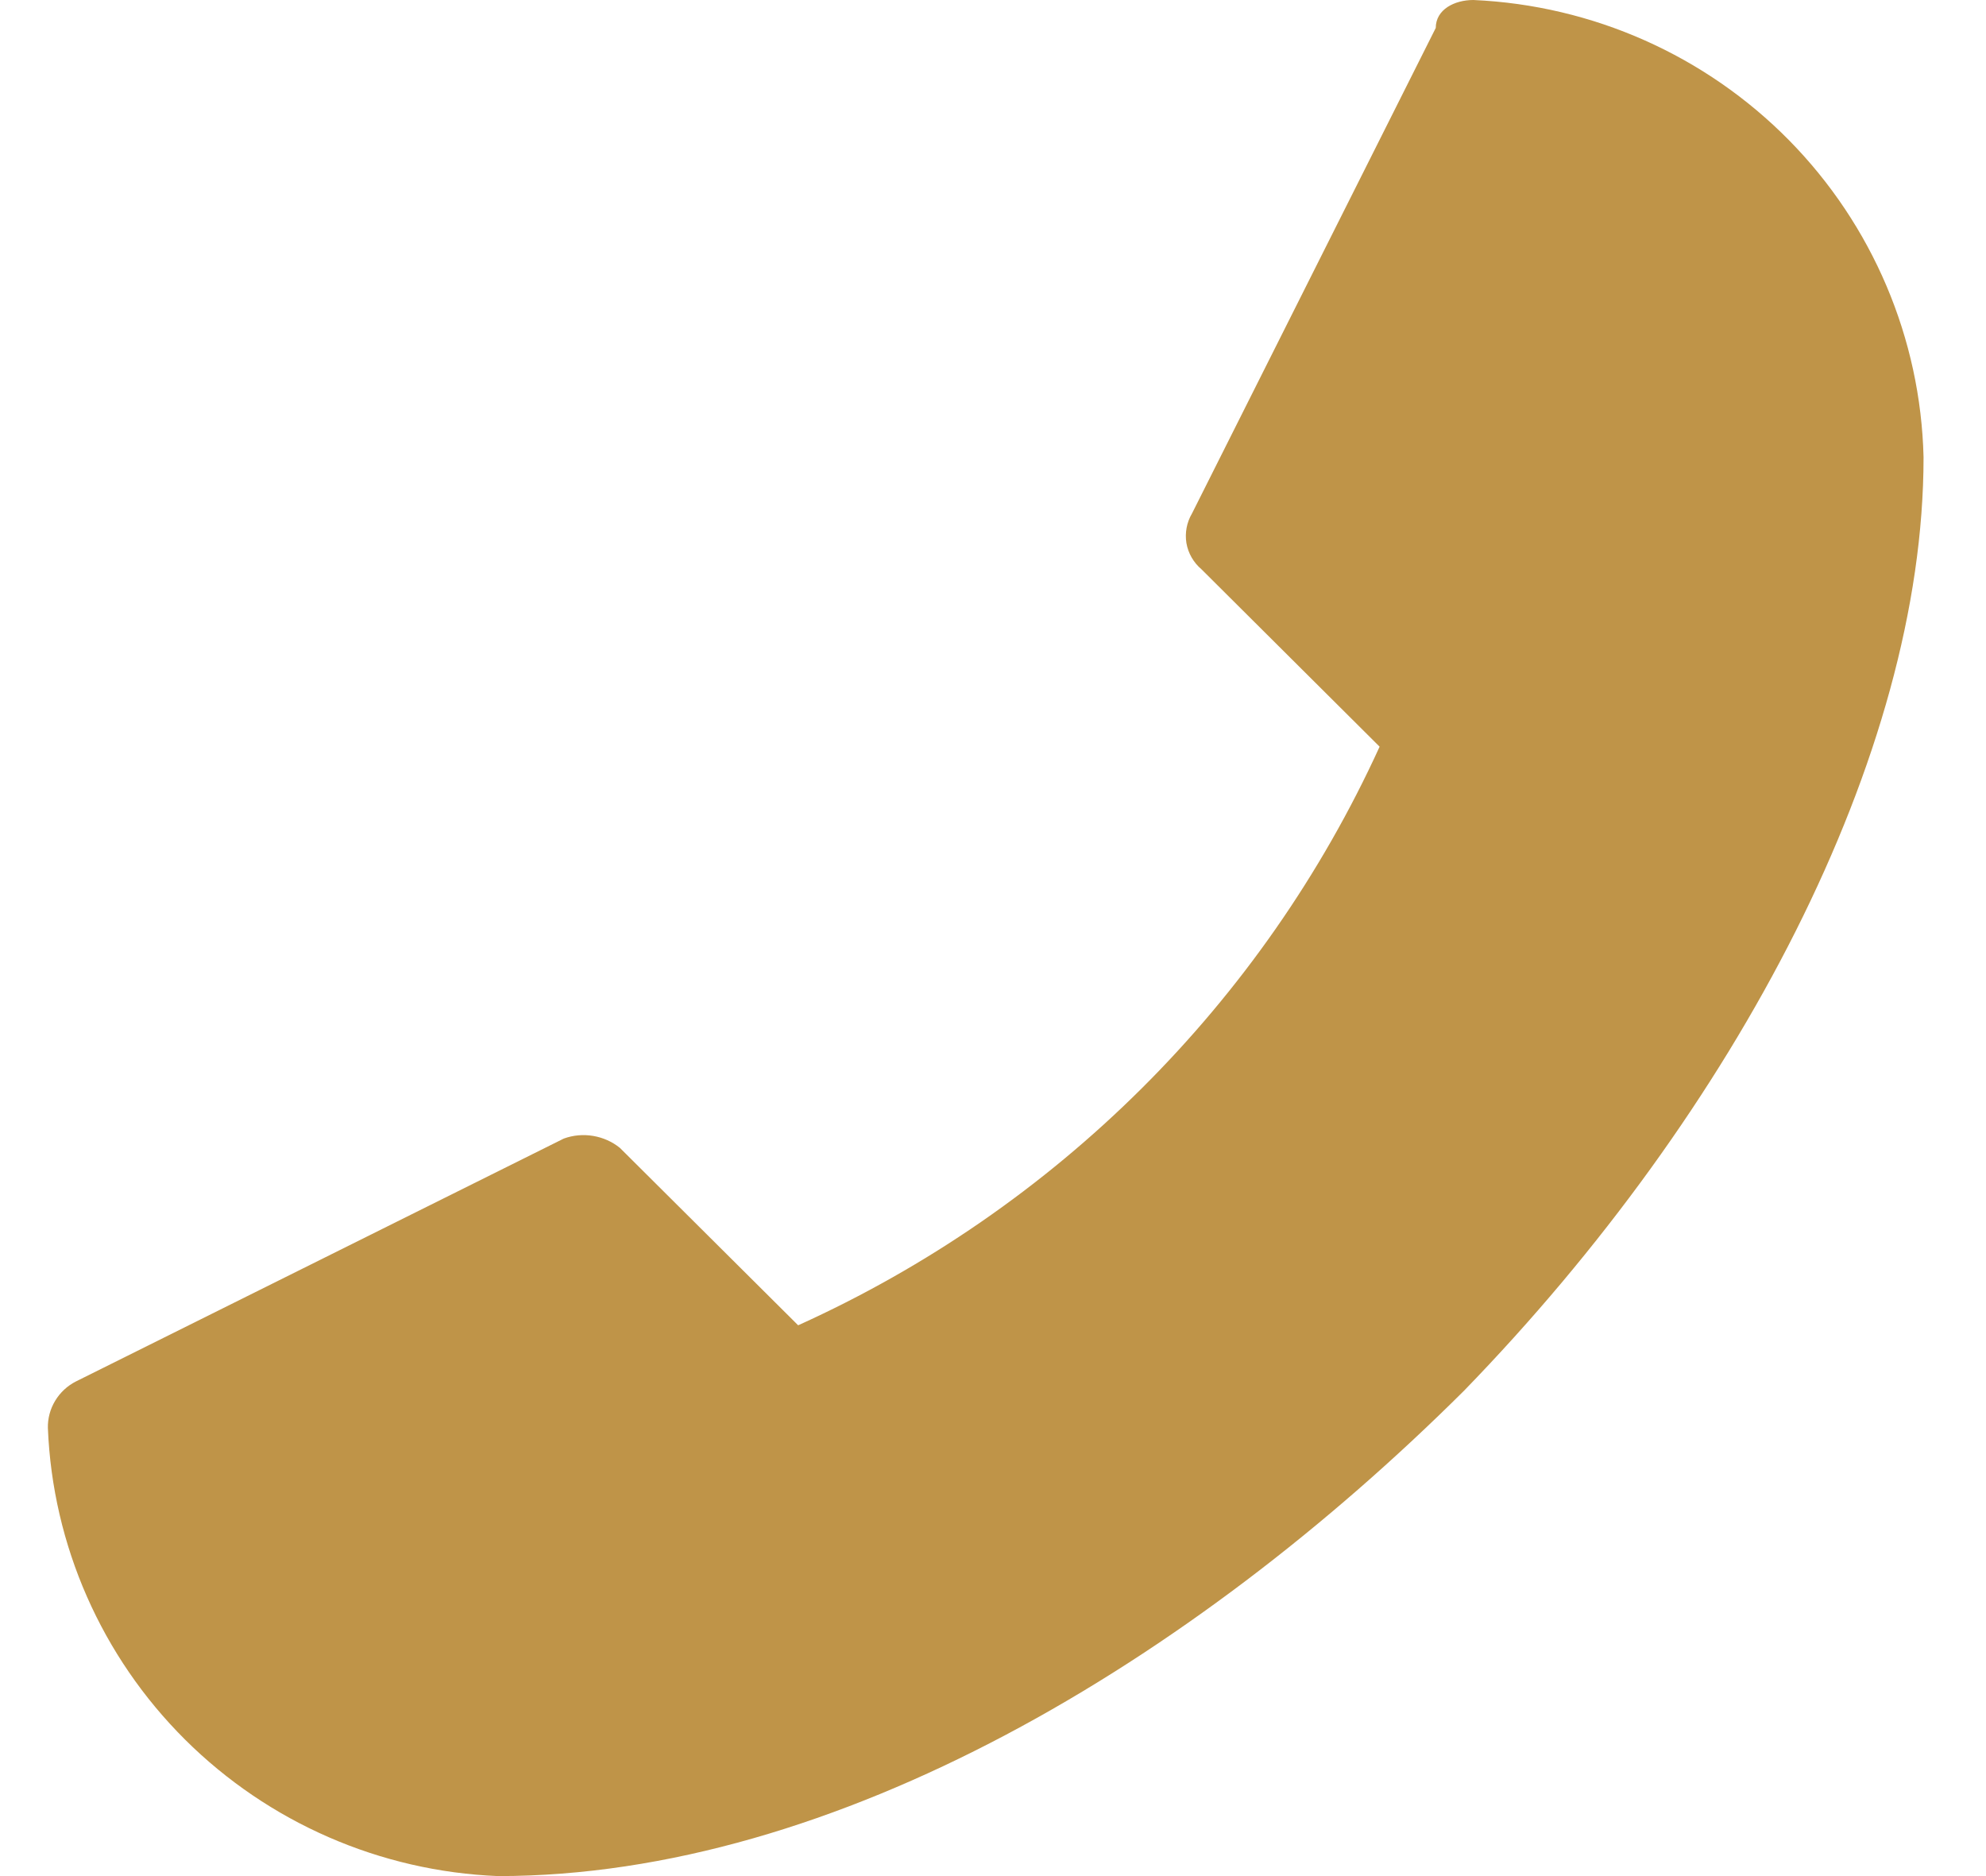 <svg width="18" height="17" viewBox="0 0 18 17" xmlns="http://www.w3.org/2000/svg">
  <path
    d="M16.586 4.06C16.586 6.428 14.971 9.473 12.676 11.926C10.381 14.378 7.319 16.072 4.514 16.072C3.718 16.015 2.966 15.692 2.379 15.154C1.793 14.616 1.407 13.896 1.284 13.112L5.194 11.167L6.81 12.774C6.88 12.831 6.963 12.869 7.053 12.884C7.142 12.899 7.233 12.89 7.318 12.859C10.034 11.637 12.21 9.472 13.438 6.769C13.47 6.699 13.479 6.62 13.463 6.545C13.448 6.469 13.409 6.4 13.353 6.347L11.738 4.739L13.692 0.849C14.465 0.987 15.169 1.378 15.693 1.96C16.217 2.542 16.531 3.281 16.586 4.06Z"
    fill="#bf9448"
    stroke="#bf9448"
    stroke-width="0.8"
    stroke-linejoin="round"
  />
  <path
    d="M13.354 0C13.184 0 13.013 0.085 13.013 0.253L10.804 4.652C10.756 4.733 10.738 4.828 10.753 4.921C10.769 5.013 10.817 5.097 10.889 5.158L12.504 6.766C11.443 9.09 9.57 10.953 7.234 12.009L5.619 10.402C5.549 10.345 5.465 10.308 5.376 10.293C5.287 10.278 5.195 10.286 5.11 10.317L0.688 12.518C0.611 12.557 0.545 12.618 0.5 12.693C0.455 12.767 0.432 12.853 0.434 12.94C0.477 14.003 0.921 15.011 1.677 15.763C2.433 16.515 3.446 16.957 4.514 17C7.574 17 10.804 15.055 13.269 12.602C15.734 10.064 17.434 6.85 17.434 4.143C17.408 3.067 16.972 2.04 16.215 1.271C15.457 0.502 14.435 0.048 13.354 0Z"
    fill="#bf9448"
  />
</svg>
